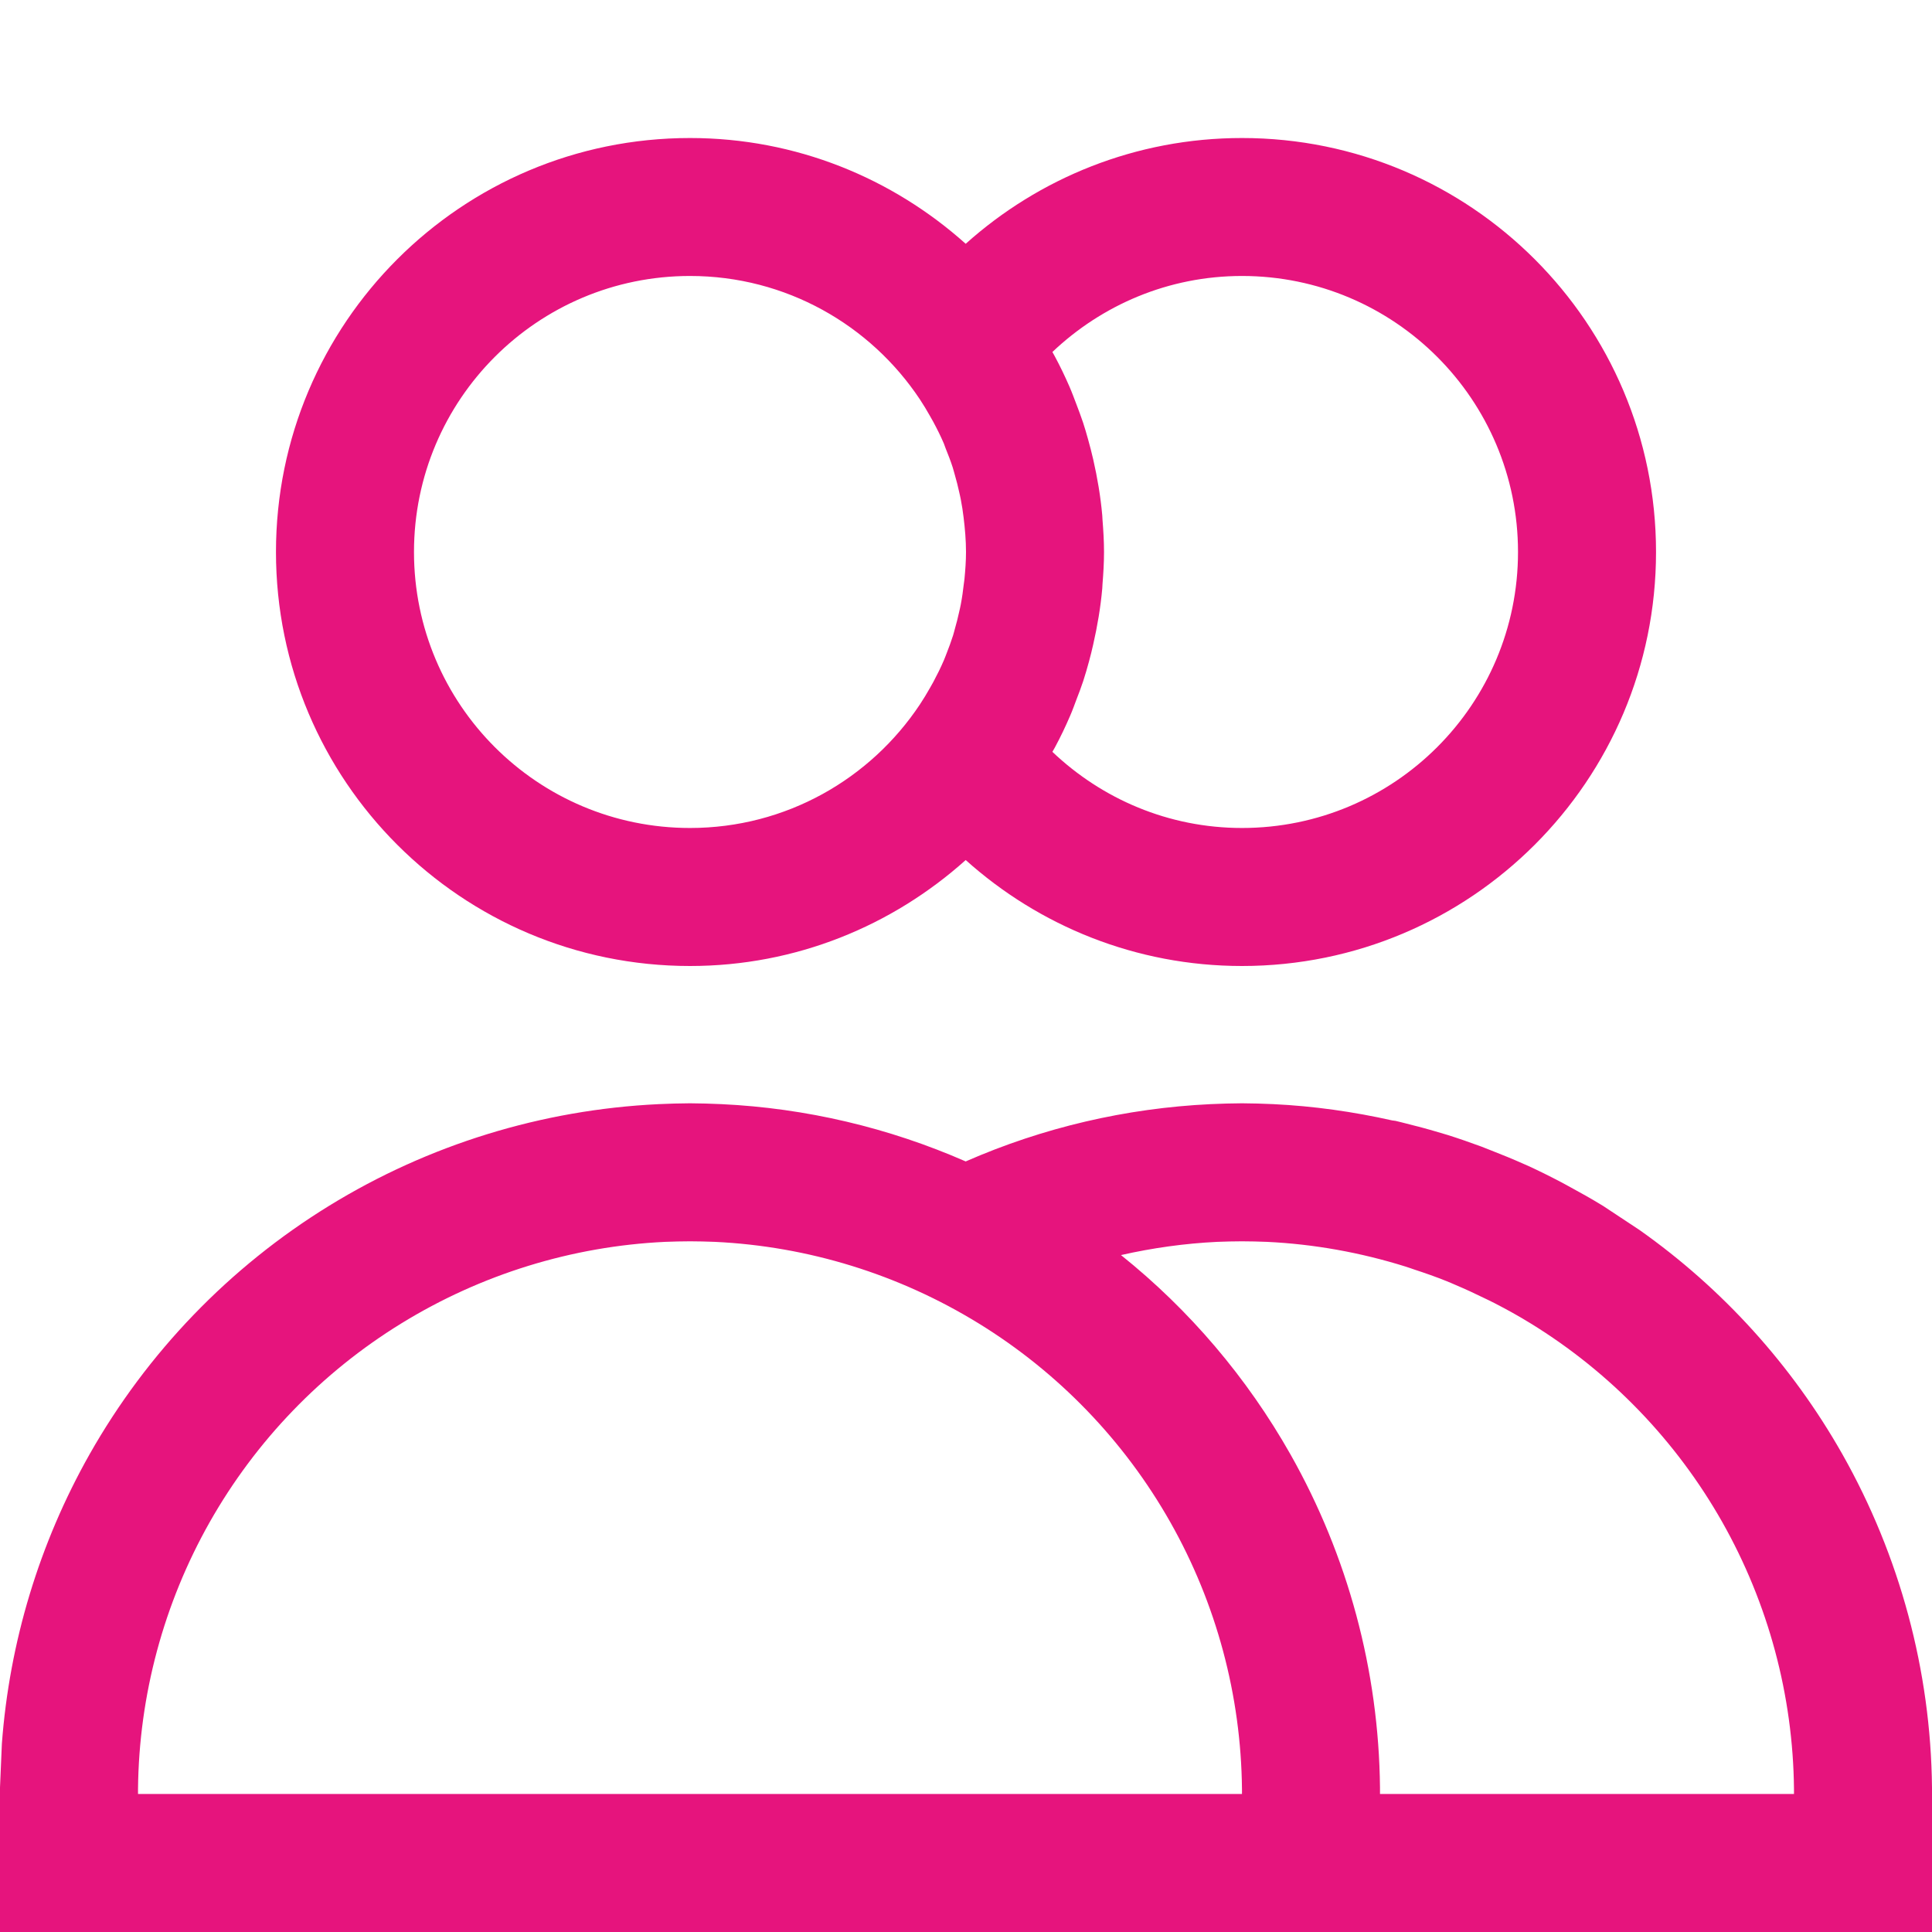 <svg width="32" height="32" viewBox="0 0 32 32" fill="none" xmlns="http://www.w3.org/2000/svg">
<path d="M11.431 18.274C11.603 18.275 11.776 18.28 11.949 18.288C13.349 18.354 14.719 18.678 15.995 19.237C17.274 18.676 18.648 18.355 20.051 18.288C20.224 18.28 20.397 18.275 20.569 18.274H20.574C20.746 18.275 20.919 18.28 21.091 18.288C21.757 18.32 22.415 18.413 23.06 18.558L23.114 18.565L23.212 18.589C23.233 18.594 23.254 18.6 23.275 18.605C23.457 18.65 23.639 18.698 23.819 18.752C23.872 18.768 23.925 18.783 23.978 18.799C24.165 18.858 24.351 18.923 24.536 18.991C24.591 19.012 24.646 19.034 24.701 19.056C24.883 19.127 25.065 19.201 25.243 19.281C25.256 19.287 25.269 19.291 25.281 19.297C25.48 19.387 25.676 19.485 25.87 19.587C25.907 19.606 25.943 19.628 25.98 19.647C26.172 19.751 26.364 19.858 26.551 19.973L27.156 20.373C28.534 21.346 29.682 22.614 30.516 24.087C31.468 25.772 31.98 27.672 32 29.607V32H0V29.607L0.031 28.882C0.156 27.199 0.651 25.561 1.484 24.087C2.437 22.403 3.801 20.987 5.449 19.973C7.097 18.959 8.976 18.38 10.909 18.288C11.081 18.28 11.254 18.275 11.426 18.274H11.431ZM20.161 20.569C19.622 20.595 19.089 20.67 18.567 20.788C19.701 21.696 20.653 22.816 21.373 24.087C22.326 25.772 22.837 27.672 22.857 29.607V29.714H29.714V29.63C29.698 28.08 29.289 26.56 28.527 25.212C27.764 23.864 26.672 22.731 25.353 21.92C25.157 21.799 24.956 21.688 24.752 21.583C24.695 21.553 24.636 21.526 24.578 21.498C24.426 21.423 24.272 21.352 24.116 21.286C24.063 21.263 24.011 21.24 23.958 21.219C23.782 21.148 23.604 21.086 23.424 21.027C23.376 21.011 23.328 20.993 23.279 20.978C22.537 20.746 21.765 20.606 20.982 20.569C20.845 20.563 20.708 20.561 20.571 20.56C20.435 20.561 20.298 20.563 20.161 20.569ZM11.018 20.569C9.471 20.642 7.967 21.108 6.647 21.92C5.328 22.731 4.236 23.864 3.473 25.212C2.711 26.56 2.302 28.08 2.286 29.63V29.714H20.571V29.63C20.555 28.08 20.147 26.56 19.384 25.212C18.621 23.864 17.529 22.731 16.21 21.92C14.89 21.108 13.387 20.642 11.839 20.569C11.702 20.563 11.565 20.561 11.429 20.56C11.292 20.561 11.155 20.563 11.018 20.569ZM16 9.143C16 8.948 15.983 8.757 15.96 8.569C15.948 8.471 15.934 8.375 15.915 8.279C15.907 8.234 15.896 8.19 15.886 8.145C15.866 8.053 15.843 7.962 15.817 7.873C15.804 7.828 15.793 7.783 15.779 7.739C15.744 7.631 15.703 7.526 15.661 7.422C15.651 7.398 15.644 7.372 15.634 7.348C15.581 7.224 15.521 7.104 15.458 6.987C15.44 6.954 15.422 6.922 15.404 6.891C15.351 6.797 15.296 6.705 15.237 6.616C14.418 5.384 13.019 4.571 11.429 4.571C8.904 4.571 6.857 6.618 6.857 9.143C6.857 11.668 8.904 13.714 11.429 13.714C13.019 13.714 14.418 12.9 15.237 11.667C15.296 11.578 15.351 11.486 15.404 11.393C15.422 11.361 15.44 11.329 15.458 11.297C15.521 11.179 15.581 11.059 15.634 10.935C15.65 10.898 15.664 10.859 15.679 10.821C15.717 10.724 15.754 10.625 15.786 10.524C15.798 10.487 15.806 10.449 15.817 10.411C15.843 10.321 15.866 10.23 15.886 10.138C15.896 10.094 15.907 10.05 15.915 10.005C15.936 9.894 15.951 9.783 15.964 9.67C15.967 9.641 15.973 9.613 15.975 9.585C15.989 9.439 16 9.292 16 9.143ZM18.286 9.143C18.286 9.322 18.275 9.499 18.261 9.674C18.259 9.698 18.259 9.722 18.257 9.746C18.229 10.062 18.176 10.371 18.107 10.674C18.086 10.768 18.063 10.861 18.038 10.953C18.008 11.063 17.977 11.172 17.942 11.279C17.908 11.383 17.869 11.484 17.83 11.585C17.796 11.675 17.764 11.766 17.725 11.855C17.649 12.032 17.566 12.206 17.475 12.375C17.461 12.401 17.445 12.427 17.431 12.453C18.251 13.232 19.353 13.714 20.571 13.714C23.096 13.714 25.143 11.668 25.143 9.143C25.143 6.618 23.096 4.571 20.571 4.571C19.353 4.571 18.251 5.052 17.431 5.83C17.444 5.854 17.458 5.878 17.471 5.902C17.558 6.064 17.638 6.23 17.712 6.4C17.754 6.496 17.79 6.595 17.828 6.694C17.867 6.796 17.905 6.898 17.94 7.002C17.97 7.093 17.996 7.184 18.022 7.277C18.053 7.387 18.081 7.497 18.107 7.609C18.176 7.912 18.229 8.221 18.257 8.538C18.259 8.562 18.259 8.586 18.261 8.609C18.275 8.786 18.286 8.963 18.286 9.143ZM27.429 9.143C27.429 12.93 24.358 16 20.571 16C18.812 16 17.209 15.334 15.995 14.245C14.782 15.332 13.186 16 11.429 16C7.641 16 4.571 12.93 4.571 9.143C4.571 5.356 7.641 2.286 11.429 2.286C13.185 2.286 14.782 2.952 15.995 4.038C17.209 2.95 18.812 2.286 20.571 2.286C24.358 2.286 27.429 5.356 27.429 9.143Z" fill="#E6147D"/>
</svg>
